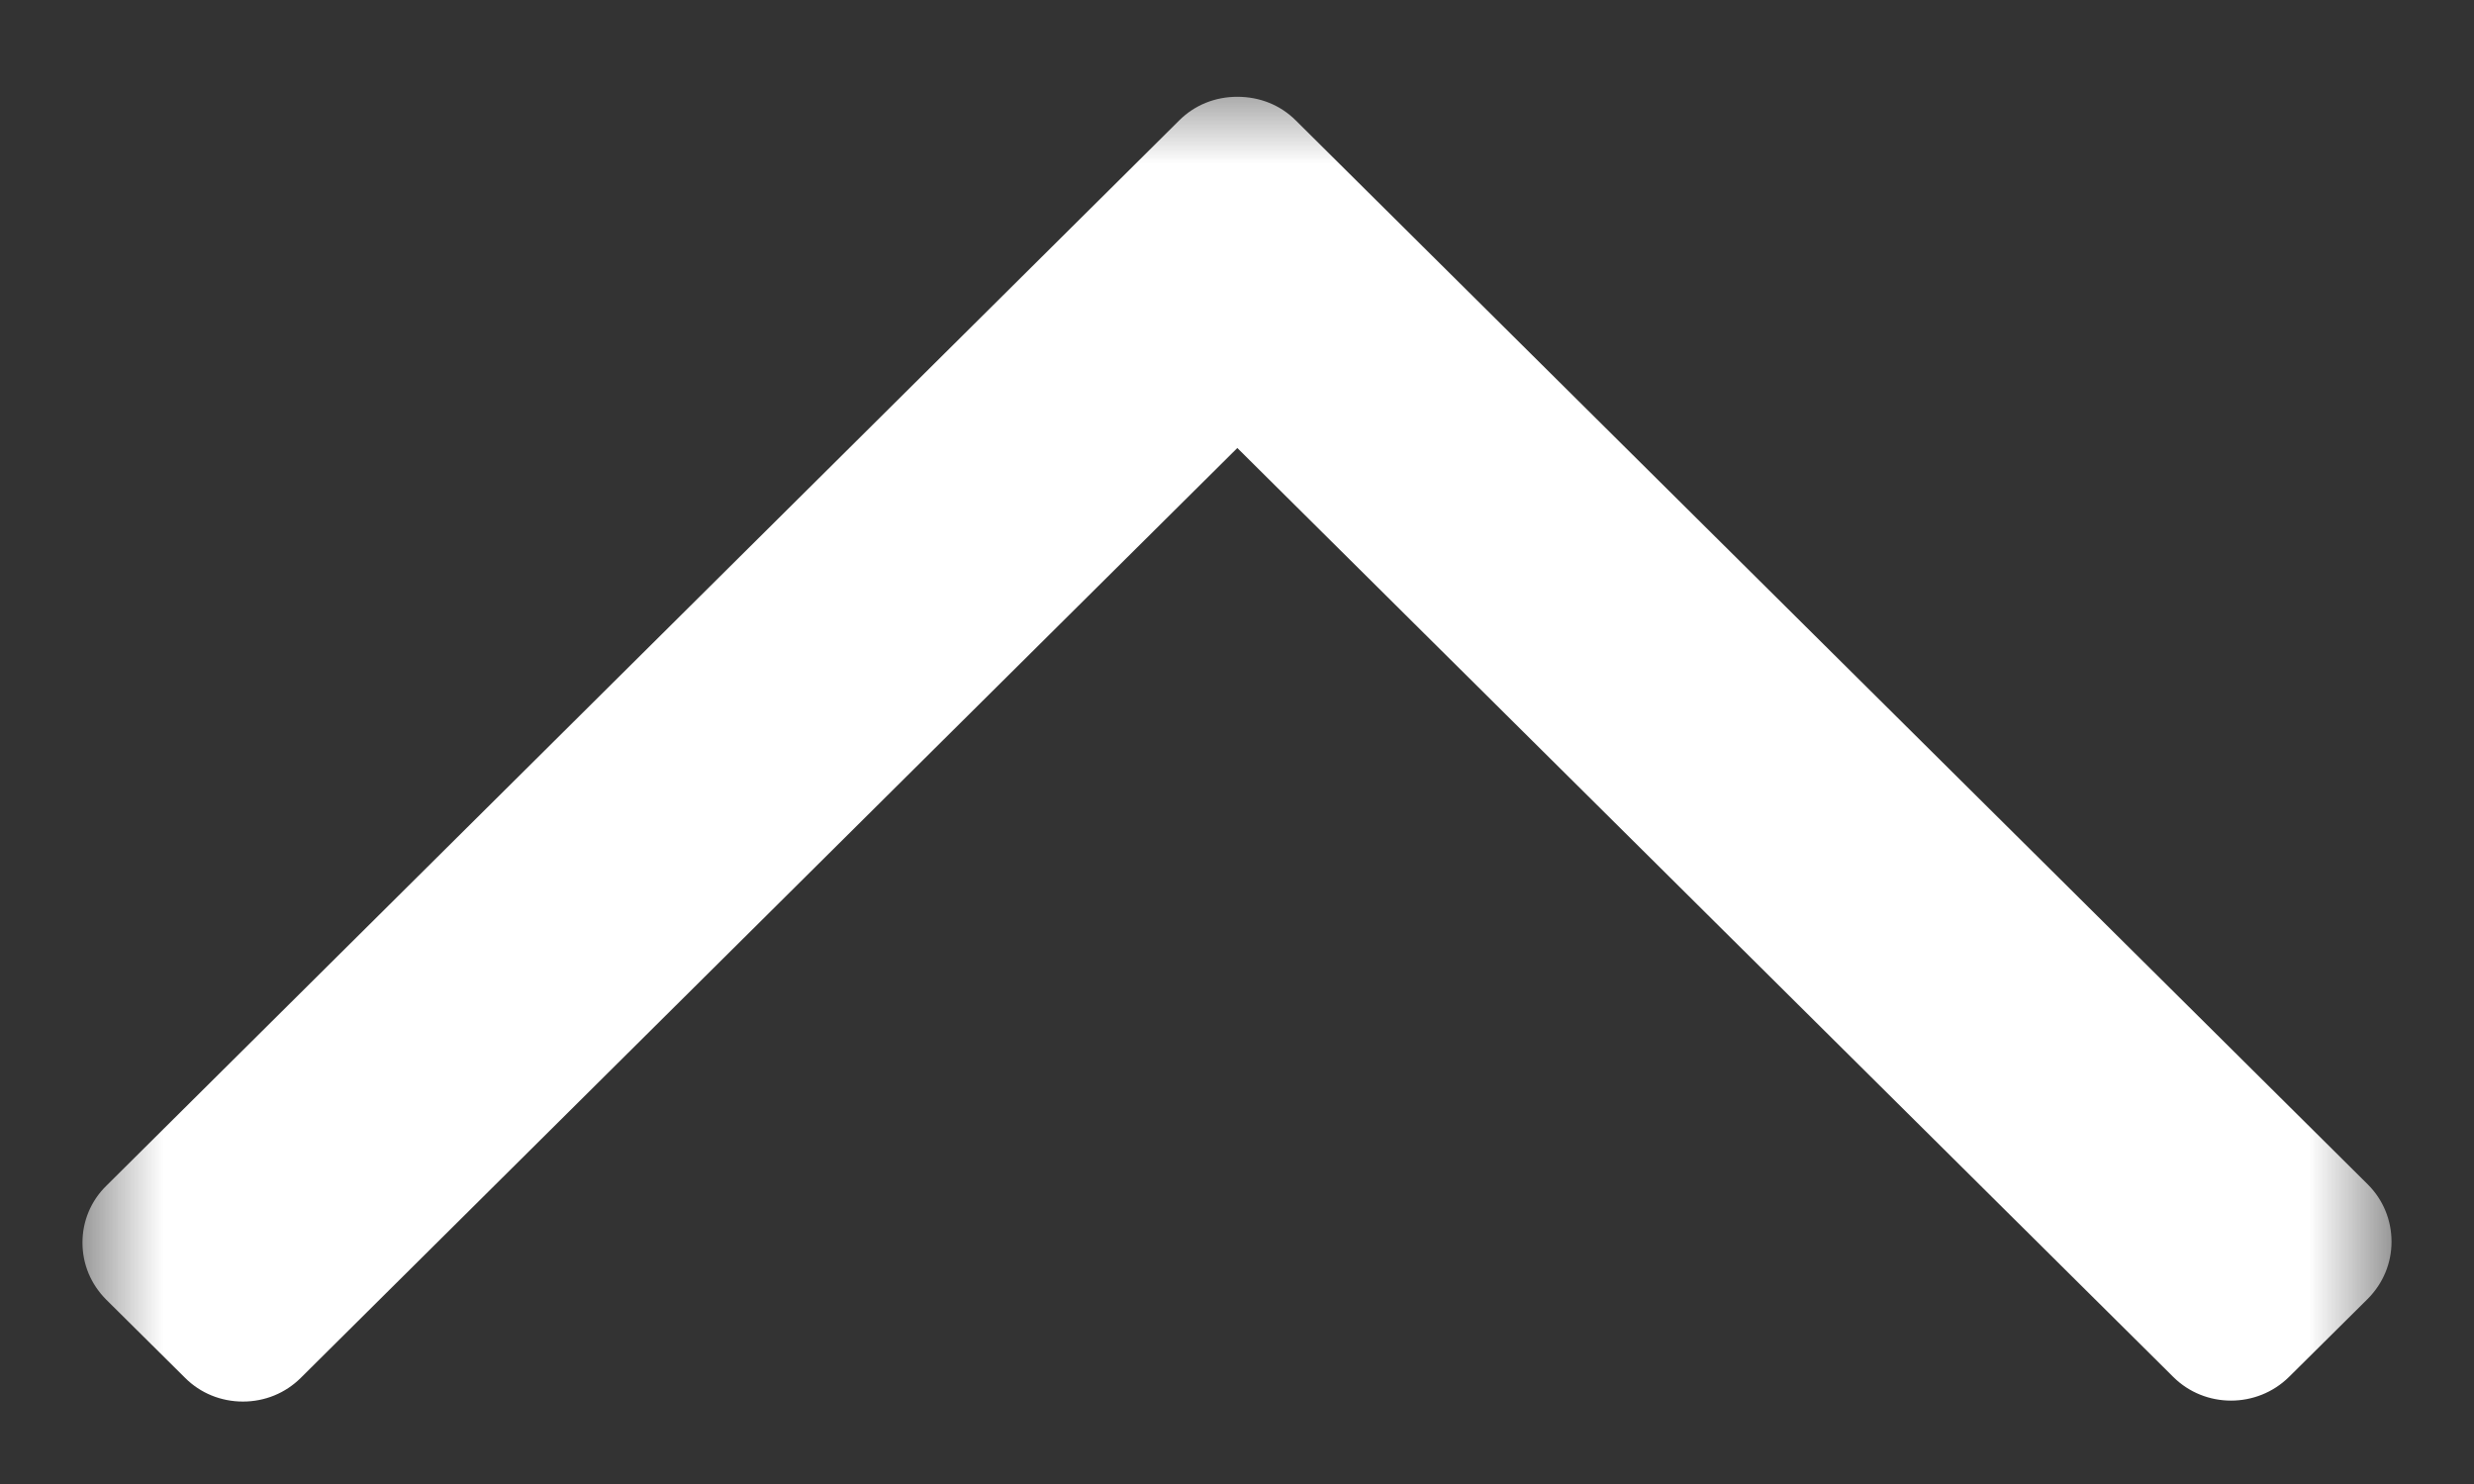 <?xml version="1.0" encoding="UTF-8"?>
<svg width="15px" height="9px" viewBox="0 0 15 9" version="1.1" xmlns="http://www.w3.org/2000/svg" xmlns:xlink="http://www.w3.org/1999/xlink">
    <rect x="0" y="0" width="15" height="9" fill="#333333" stroke="none"/>
    <!-- Generator: Sketch 51.3 (57544) - http://www.bohemiancoding.com/sketch -->
    <title>icon-dropdown@2x</title>
    <desc>Created with Sketch.</desc>
    <defs>
        <polygon id="path-1" points="2.27373675e-13 0 11 0 11 14 2.27373675e-13 14"></polygon>
    </defs>
    <g id="index" stroke="none" stroke-width="1" fill="none" fill-rule="evenodd">
        <g id="icon-dropdown" transform="translate(7.5, 6) scale(1, -1) translate(-7.5, -6) ">
            <g id="Group" transform="translate(7.5, 6) rotate(90) translate(-7.5, -6) translate(2, -1)">
                <g id="Fill-1-Clipped">
                    <mask id="mask-2" fill="white">
                        <use xlink:href="#path-1"></use>
                    </mask>
                    <g id="path-1"></g>
                    <path d="M3.964,14 C3.833,14 3.712,13.949 3.619,13.857 L3.143,13.377 C3.051,13.285 3,13.16 3,13.027 C3,12.894 3.051,12.77 3.143,12.677 L8.783,6.998 L3.149,1.323 C2.958,1.131 2.958,0.816 3.149,0.622 L3.624,0.143 C3.717,0.051 3.84,0 3.969,0 C4.101,0 4.224,0.051 4.316,0.143 L10.77,6.644 C10.863,6.737 10.913,6.862 10.913,6.998 C10.913,7.132 10.863,7.257 10.77,7.35 L4.309,13.855 C4.217,13.949 4.094,14 3.964,14" id="Fill-1" fill="#FFFFFF" fill-rule="nonzero" mask="url(#mask-2)"></path>
                </g>
            </g>
        </g>
    </g>
</svg>
